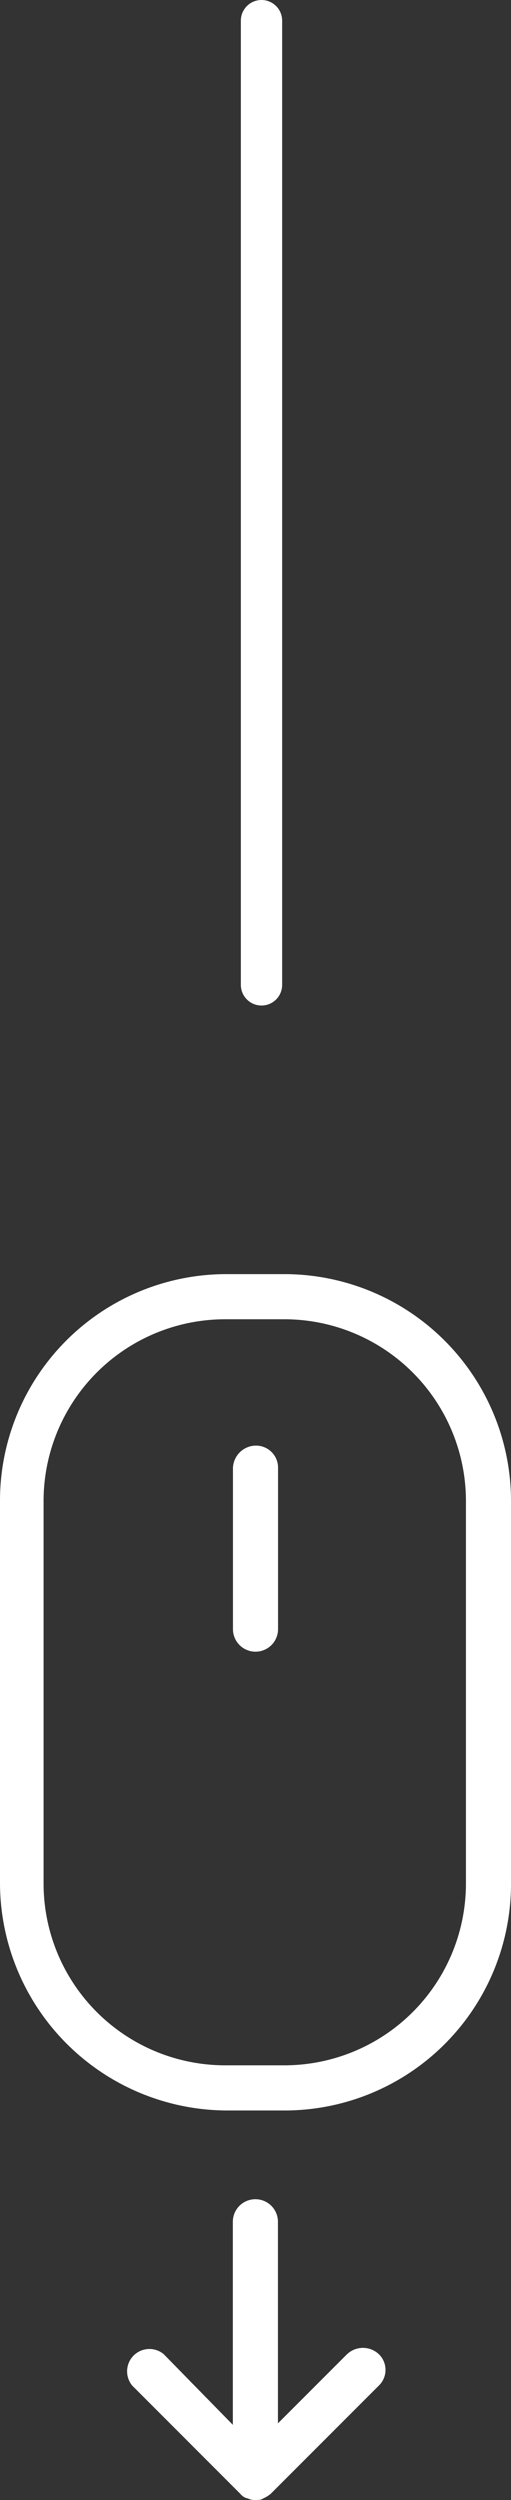 <svg xmlns="http://www.w3.org/2000/svg" width="18.564" height="90.75" viewBox="0 0 18.564 90.75">
  <rect x="0" y="0" width="18.564" height="90.75" fill="#333333" stroke="none"/>
  <g id="Group_47" data-name="Group 47" transform="translate(-951 -898.75)">
    <g id="mouse" transform="translate(918 935.8)">
      <path id="Path_82" data-name="Path 82" d="M43.32,9.2H41.19A8.226,8.226,0,0,0,33,17.445V31.314a8.273,8.273,0,0,0,8.245,8.245h2.129a8.226,8.226,0,0,0,8.19-8.245V17.445A8.237,8.237,0,0,0,43.32,9.2Zm6.607,22.114A6.6,6.6,0,0,1,43.32,37.92H41.19a6.6,6.6,0,0,1-6.607-6.607V17.445a6.6,6.6,0,0,1,6.607-6.607H43.32a6.6,6.6,0,0,1,6.607,6.607Z" fill="#fff"/>
      <path id="Path_83" data-name="Path 83" d="M49.319,20.6a.84.84,0,0,0-.819.819v5.842a.819.819,0,1,0,1.638,0V21.419A.8.8,0,0,0,49.319,20.6Z" transform="translate(-7.037 -5.175)" fill="#fff"/>
      <path id="Path_84" data-name="Path 84" d="M49.4,76.324l-2.512,2.512V71.519a.819.819,0,0,0-1.638,0V78.89l-2.512-2.566A.811.811,0,0,0,41.6,77.471L45.527,81.4a.464.464,0,0,0,.273.164.594.594,0,0,0,.273.055c.055,0,.218,0,.273-.055a1.194,1.194,0,0,0,.273-.164l3.931-3.931a.792.792,0,0,0,0-1.147.842.842,0,0,0-1.147,0Z" transform="translate(-3.791 -27.92)" fill="#fff"/>
    </g>
    <line id="Line_4" data-name="Line 4" y1="35" transform="translate(960.5 899.5)" fill="none" stroke="#fff" stroke-linecap="round" stroke-width="1.5"/>
  </g>
</svg>
